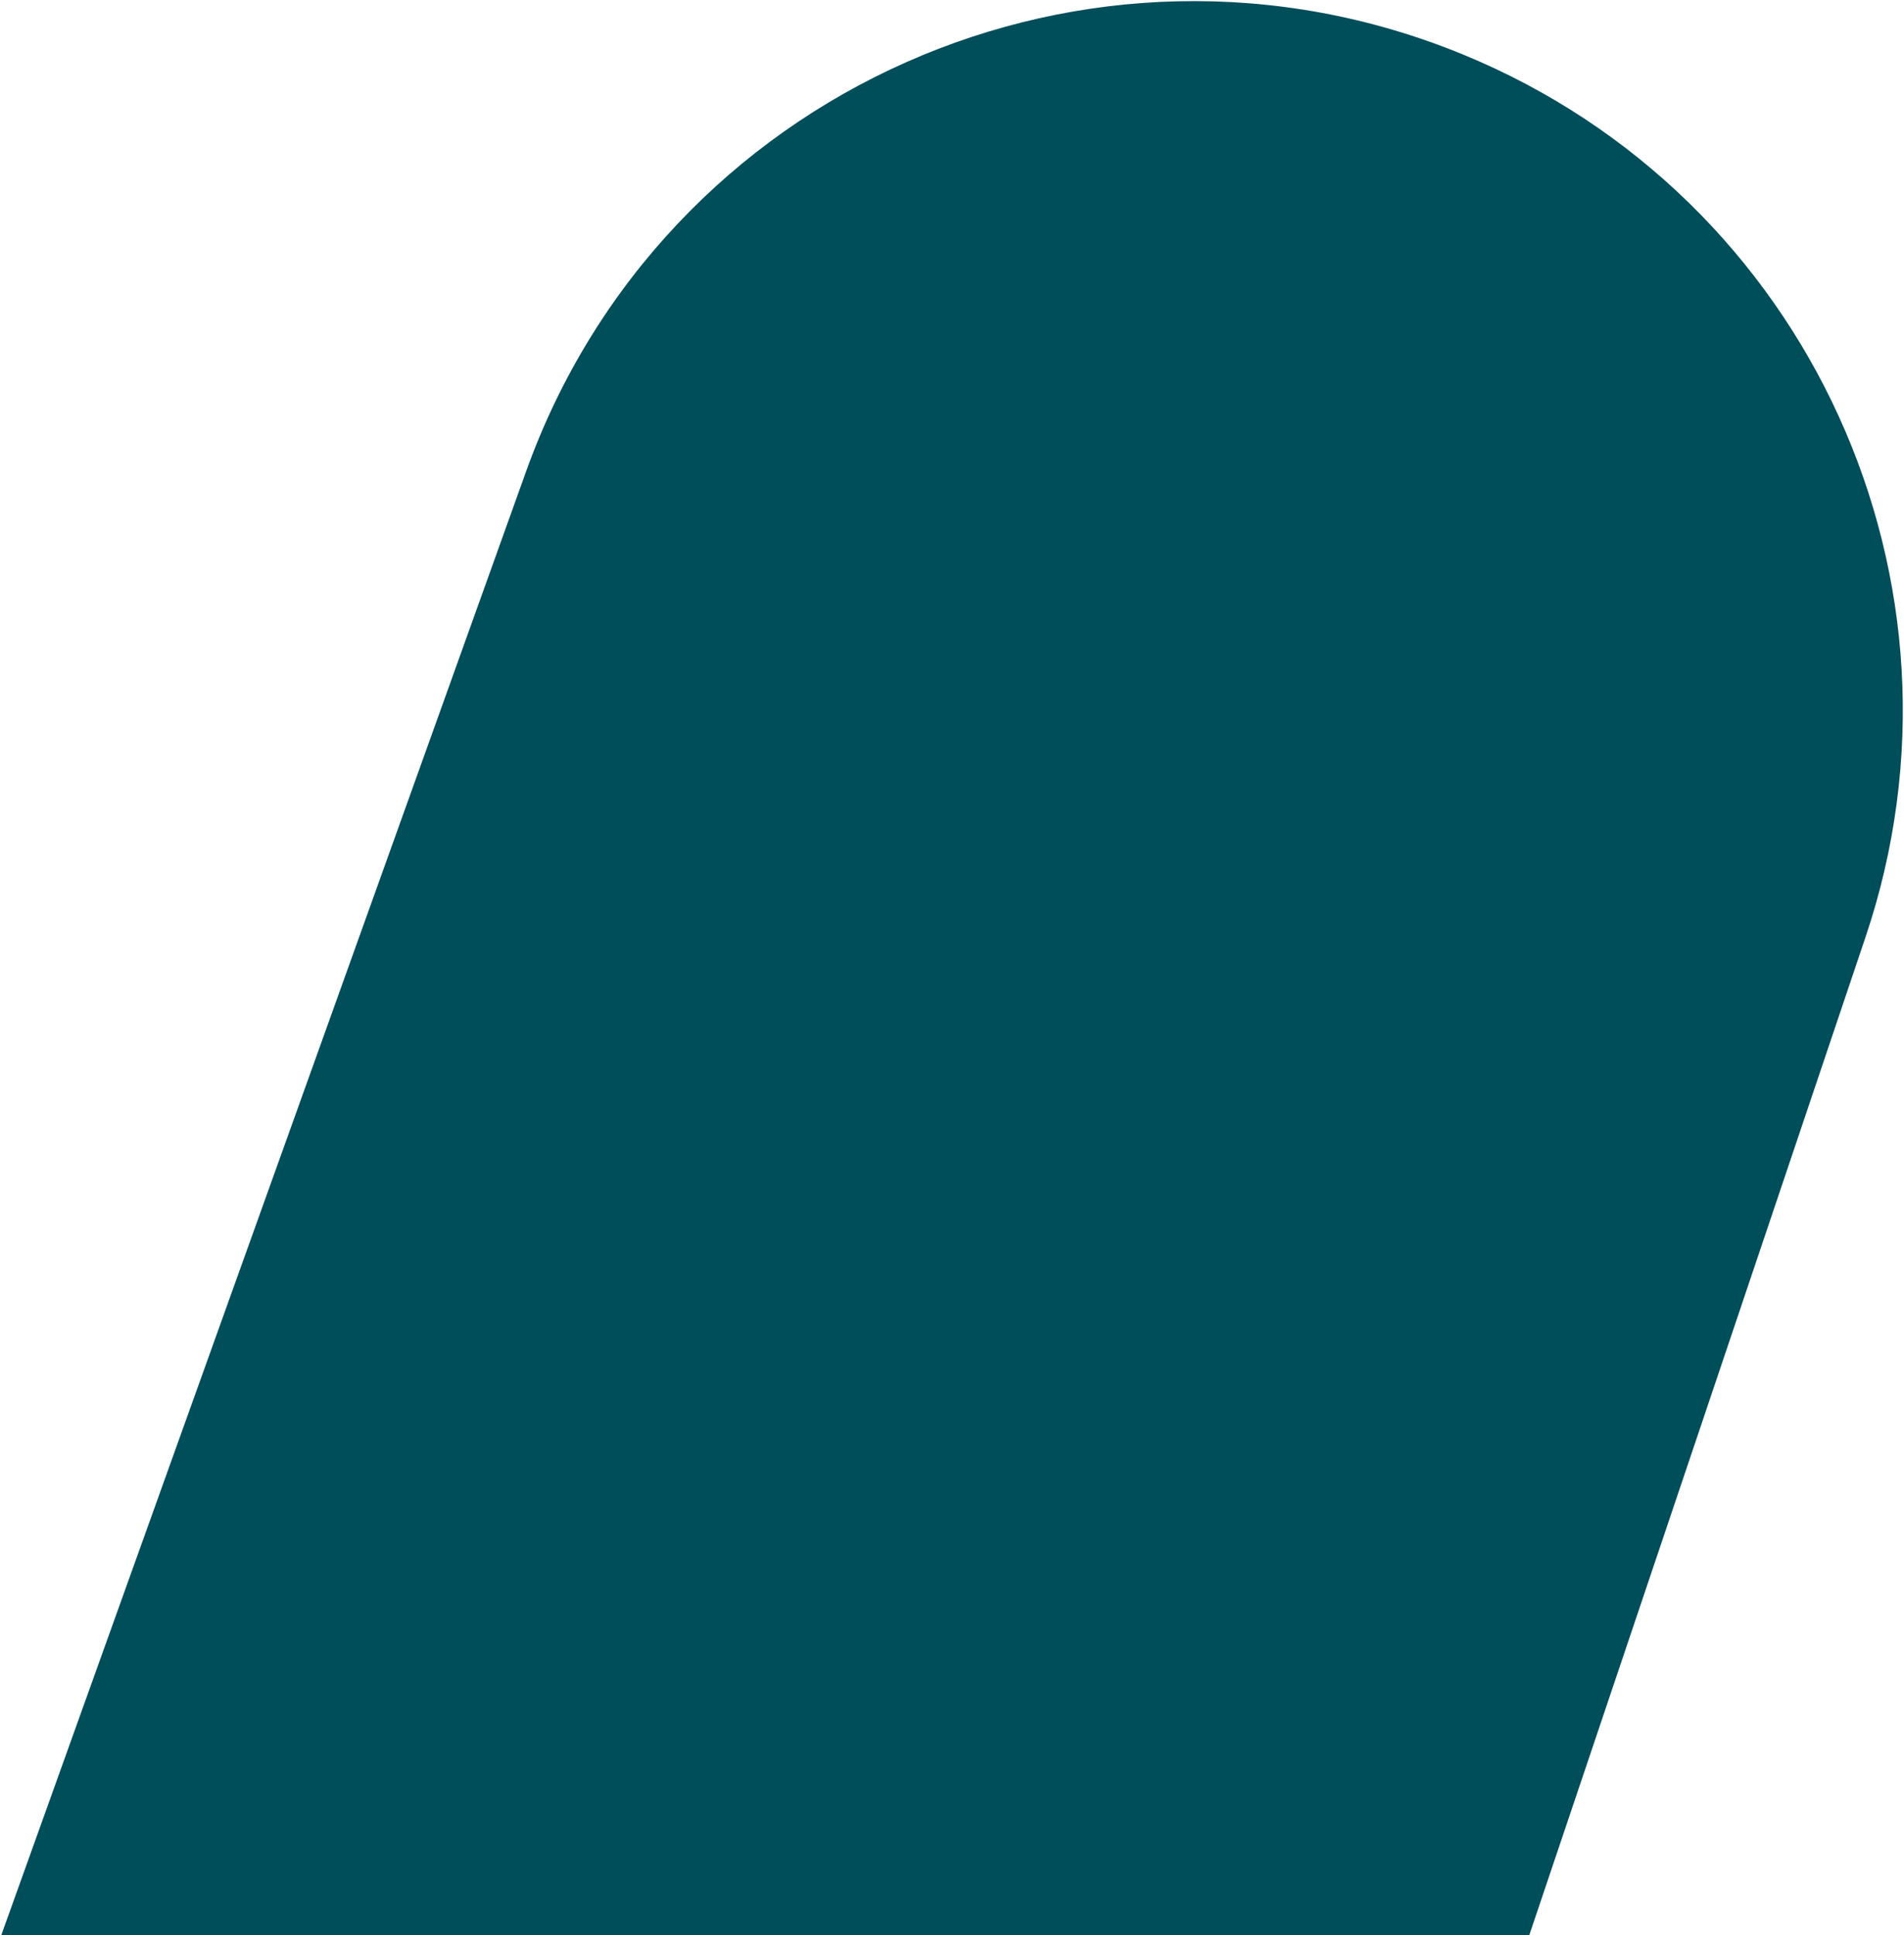 <?xml version="1.0" encoding="UTF-8"?> <svg xmlns="http://www.w3.org/2000/svg" width="869" height="883" viewBox="0 0 869 883" fill="none"> <path d="M240.16 214.973C302.469 41.235 497.24 -45.285 667.927 24.953V24.953C825.623 89.846 905.904 265.973 851.446 427.569L698 882.894L0.616 882.894L240.16 214.973Z" fill="#004E5A"></path> </svg> 
